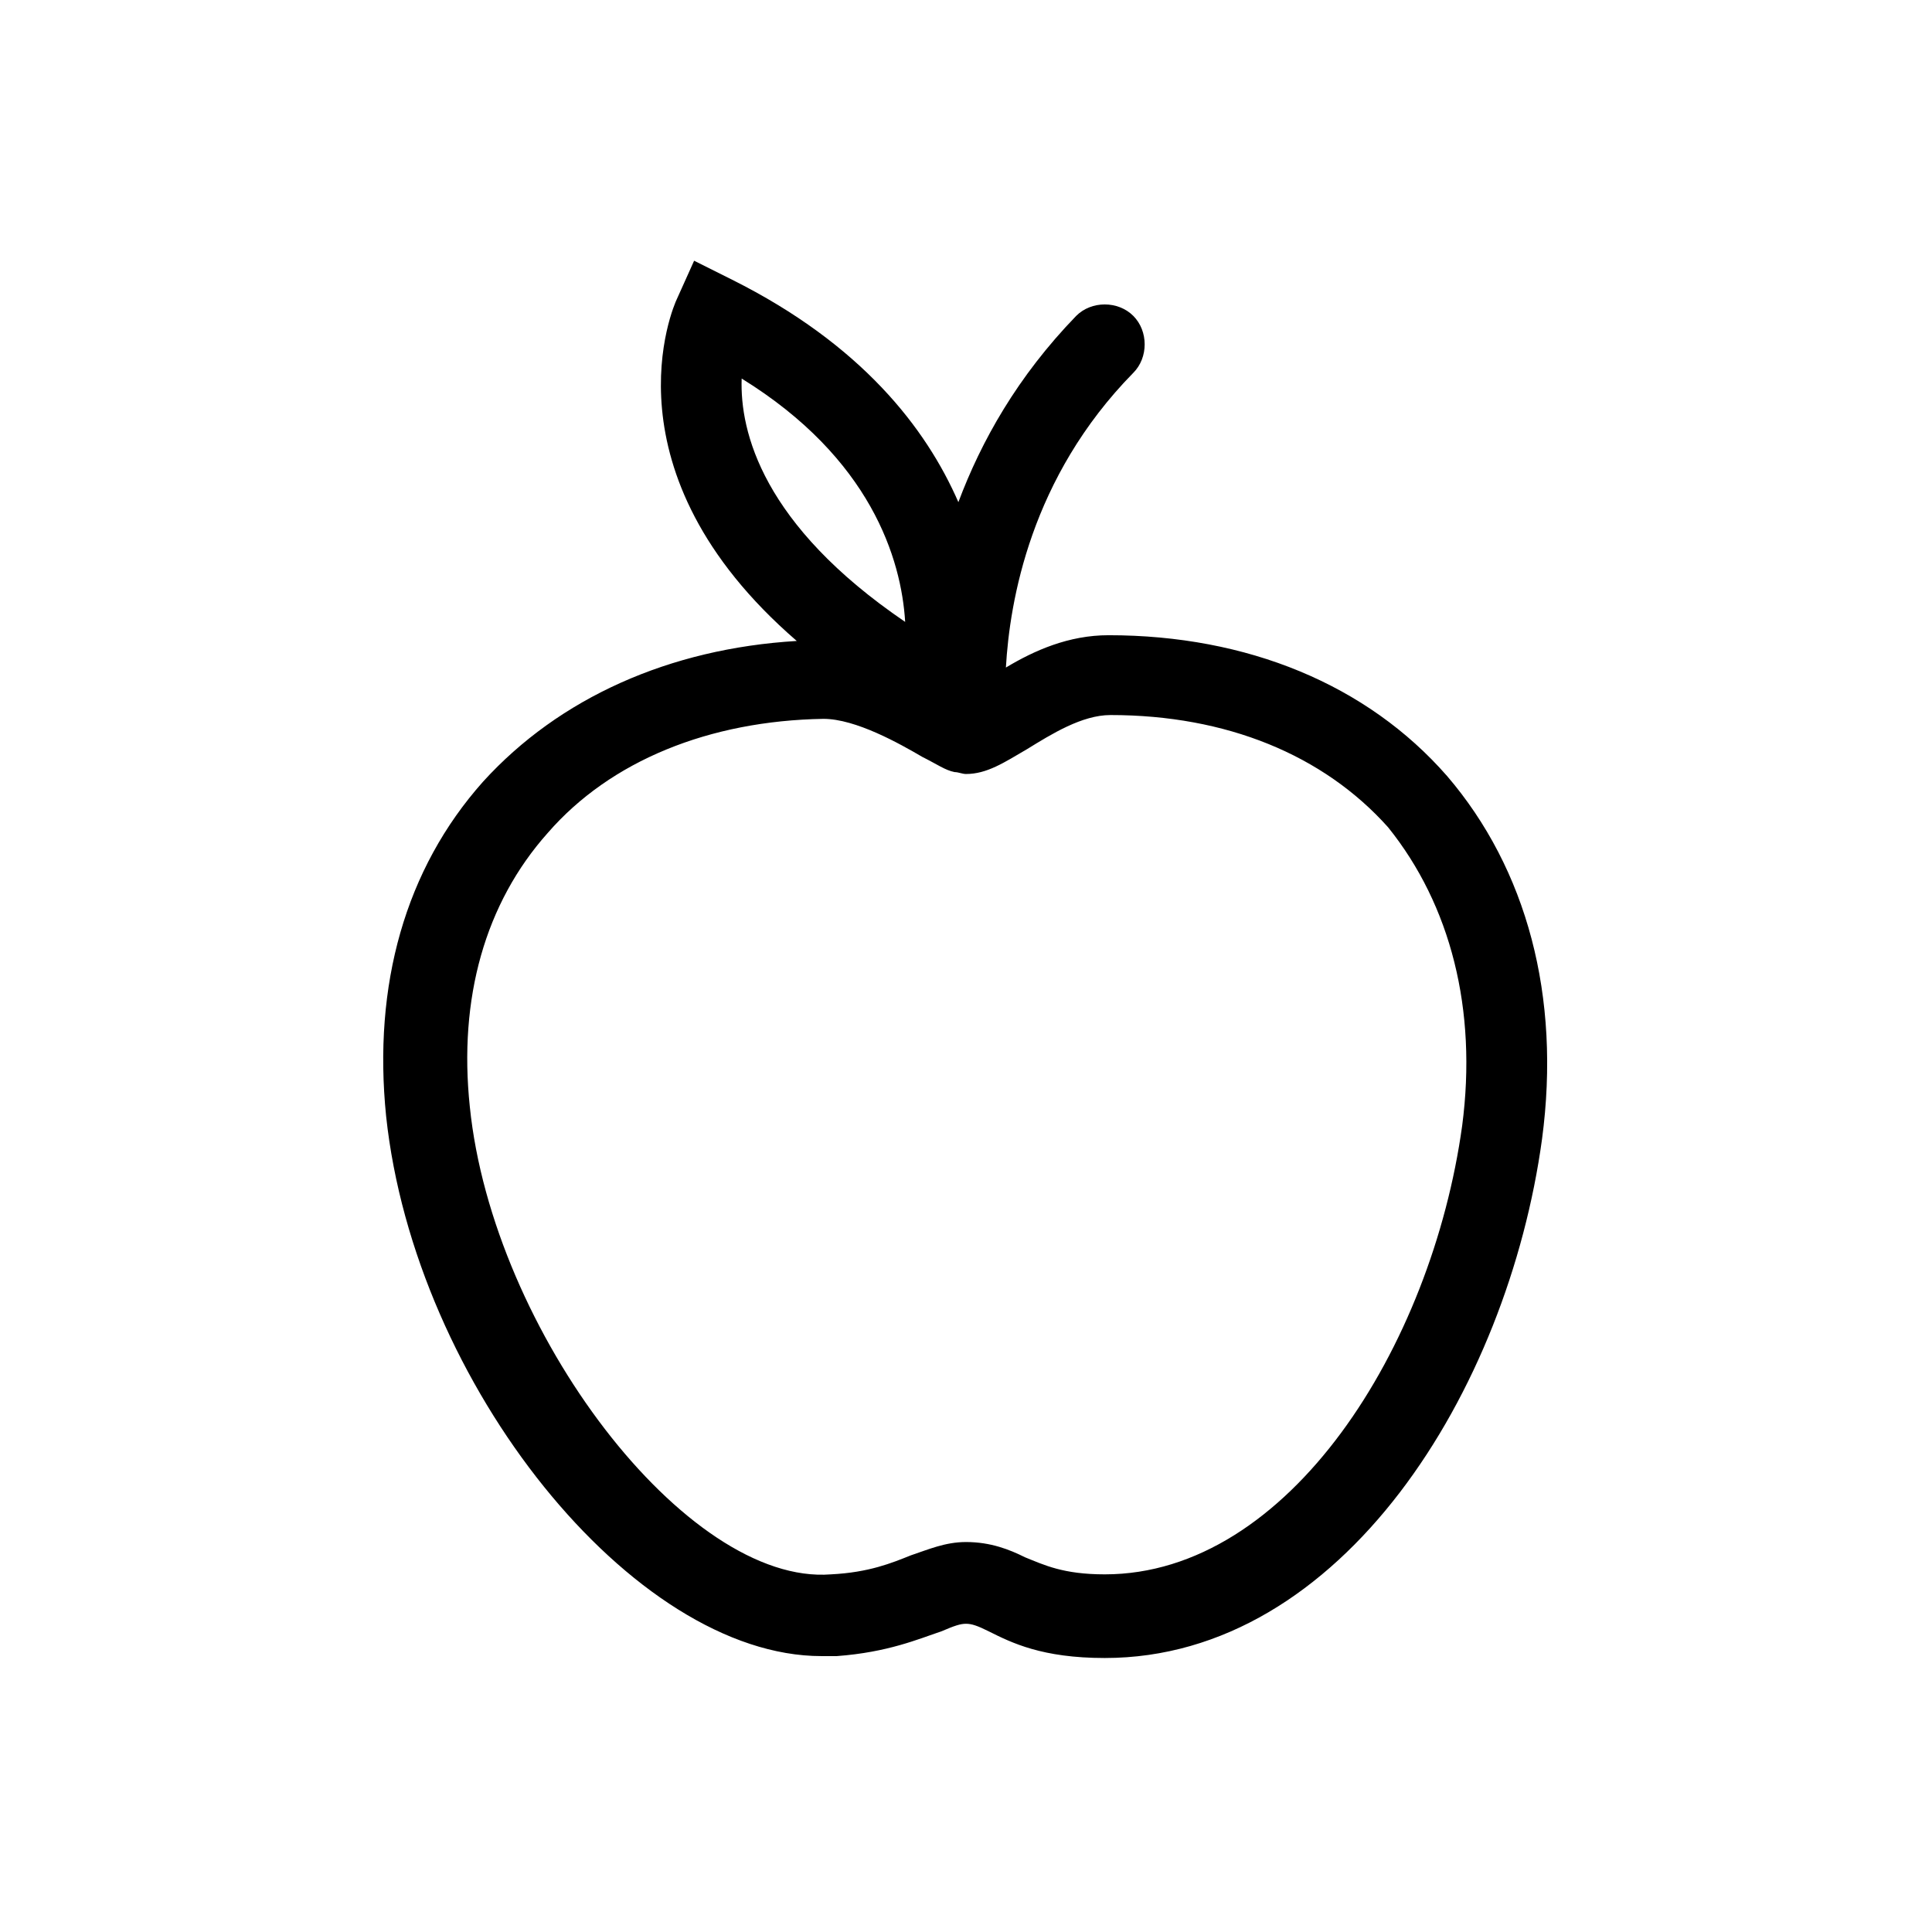 <?xml version="1.0" encoding="UTF-8"?>
<!-- Uploaded to: ICON Repo, www.iconrepo.com, Generator: ICON Repo Mixer Tools -->
<svg fill="#000000" width="800px" height="800px" version="1.1" viewBox="144 144 512 512" xmlns="http://www.w3.org/2000/svg">
 <path d="m527.46 349.62c-21.16-24.184-52.898-37.281-89.68-37.281-10.578 0-19.648 4.031-27.207 8.566 1.008-17.633 6.551-50.383 33.754-78.09 4.031-4.031 4.031-11.082 0-15.113s-11.082-4.031-15.113 0c-15.617 16.121-25.191 33.25-31.234 49.375-8.566-19.648-25.695-41.816-59.953-58.945l-10.078-5.039-4.535 10.078c-1.008 2.016-20.152 45.848 31.738 90.688-33.754 2.016-62.977 15.113-83.129 37.281-20.656 23.176-29.223 53.906-25.695 88.672 7.566 71.027 65.504 143.07 115.38 143.07h4.031c13.602-1.008 21.664-4.535 27.711-6.551 3.527-1.512 5.039-2.016 6.551-2.016 1.512 0 3.023 0.504 6.047 2.016 6.047 3.023 14.105 7.055 30.73 7.055 62.977 0 106.81-71.039 115.88-137.54 5.035-37.789-4.035-71.543-25.195-96.23zm-186.91-105.3c34.258 21.16 42.32 47.863 43.328 64.488-37.789-25.695-43.832-50.379-43.328-64.488zm190.94 198c-8.059 58.441-45.848 118.9-94.715 118.9-11.082 0-16.121-2.519-21.16-4.535-4.031-2.016-9.07-4.031-15.617-4.031-5.543 0-10.078 2.016-14.609 3.527-5.039 2.016-11.082 4.535-21.16 5.039-38.289 3.023-89.68-64.488-95.723-123.94-3.023-28.719 4.031-53.906 20.656-72.547 16.625-19.145 42.824-29.727 73.051-30.23 8.566 0 20.152 6.551 26.199 10.078 4.031 2.016 6.047 3.527 8.566 4.031 1.008 0 2.016 0.504 3.023 0.504 5.543 0 10.078-3.023 16.121-6.551 6.551-4.031 14.609-9.07 22.168-9.07 30.73 0 56.426 10.578 73.555 29.727 16.621 20.652 23.676 48.363 19.645 79.098z"/>
</svg>